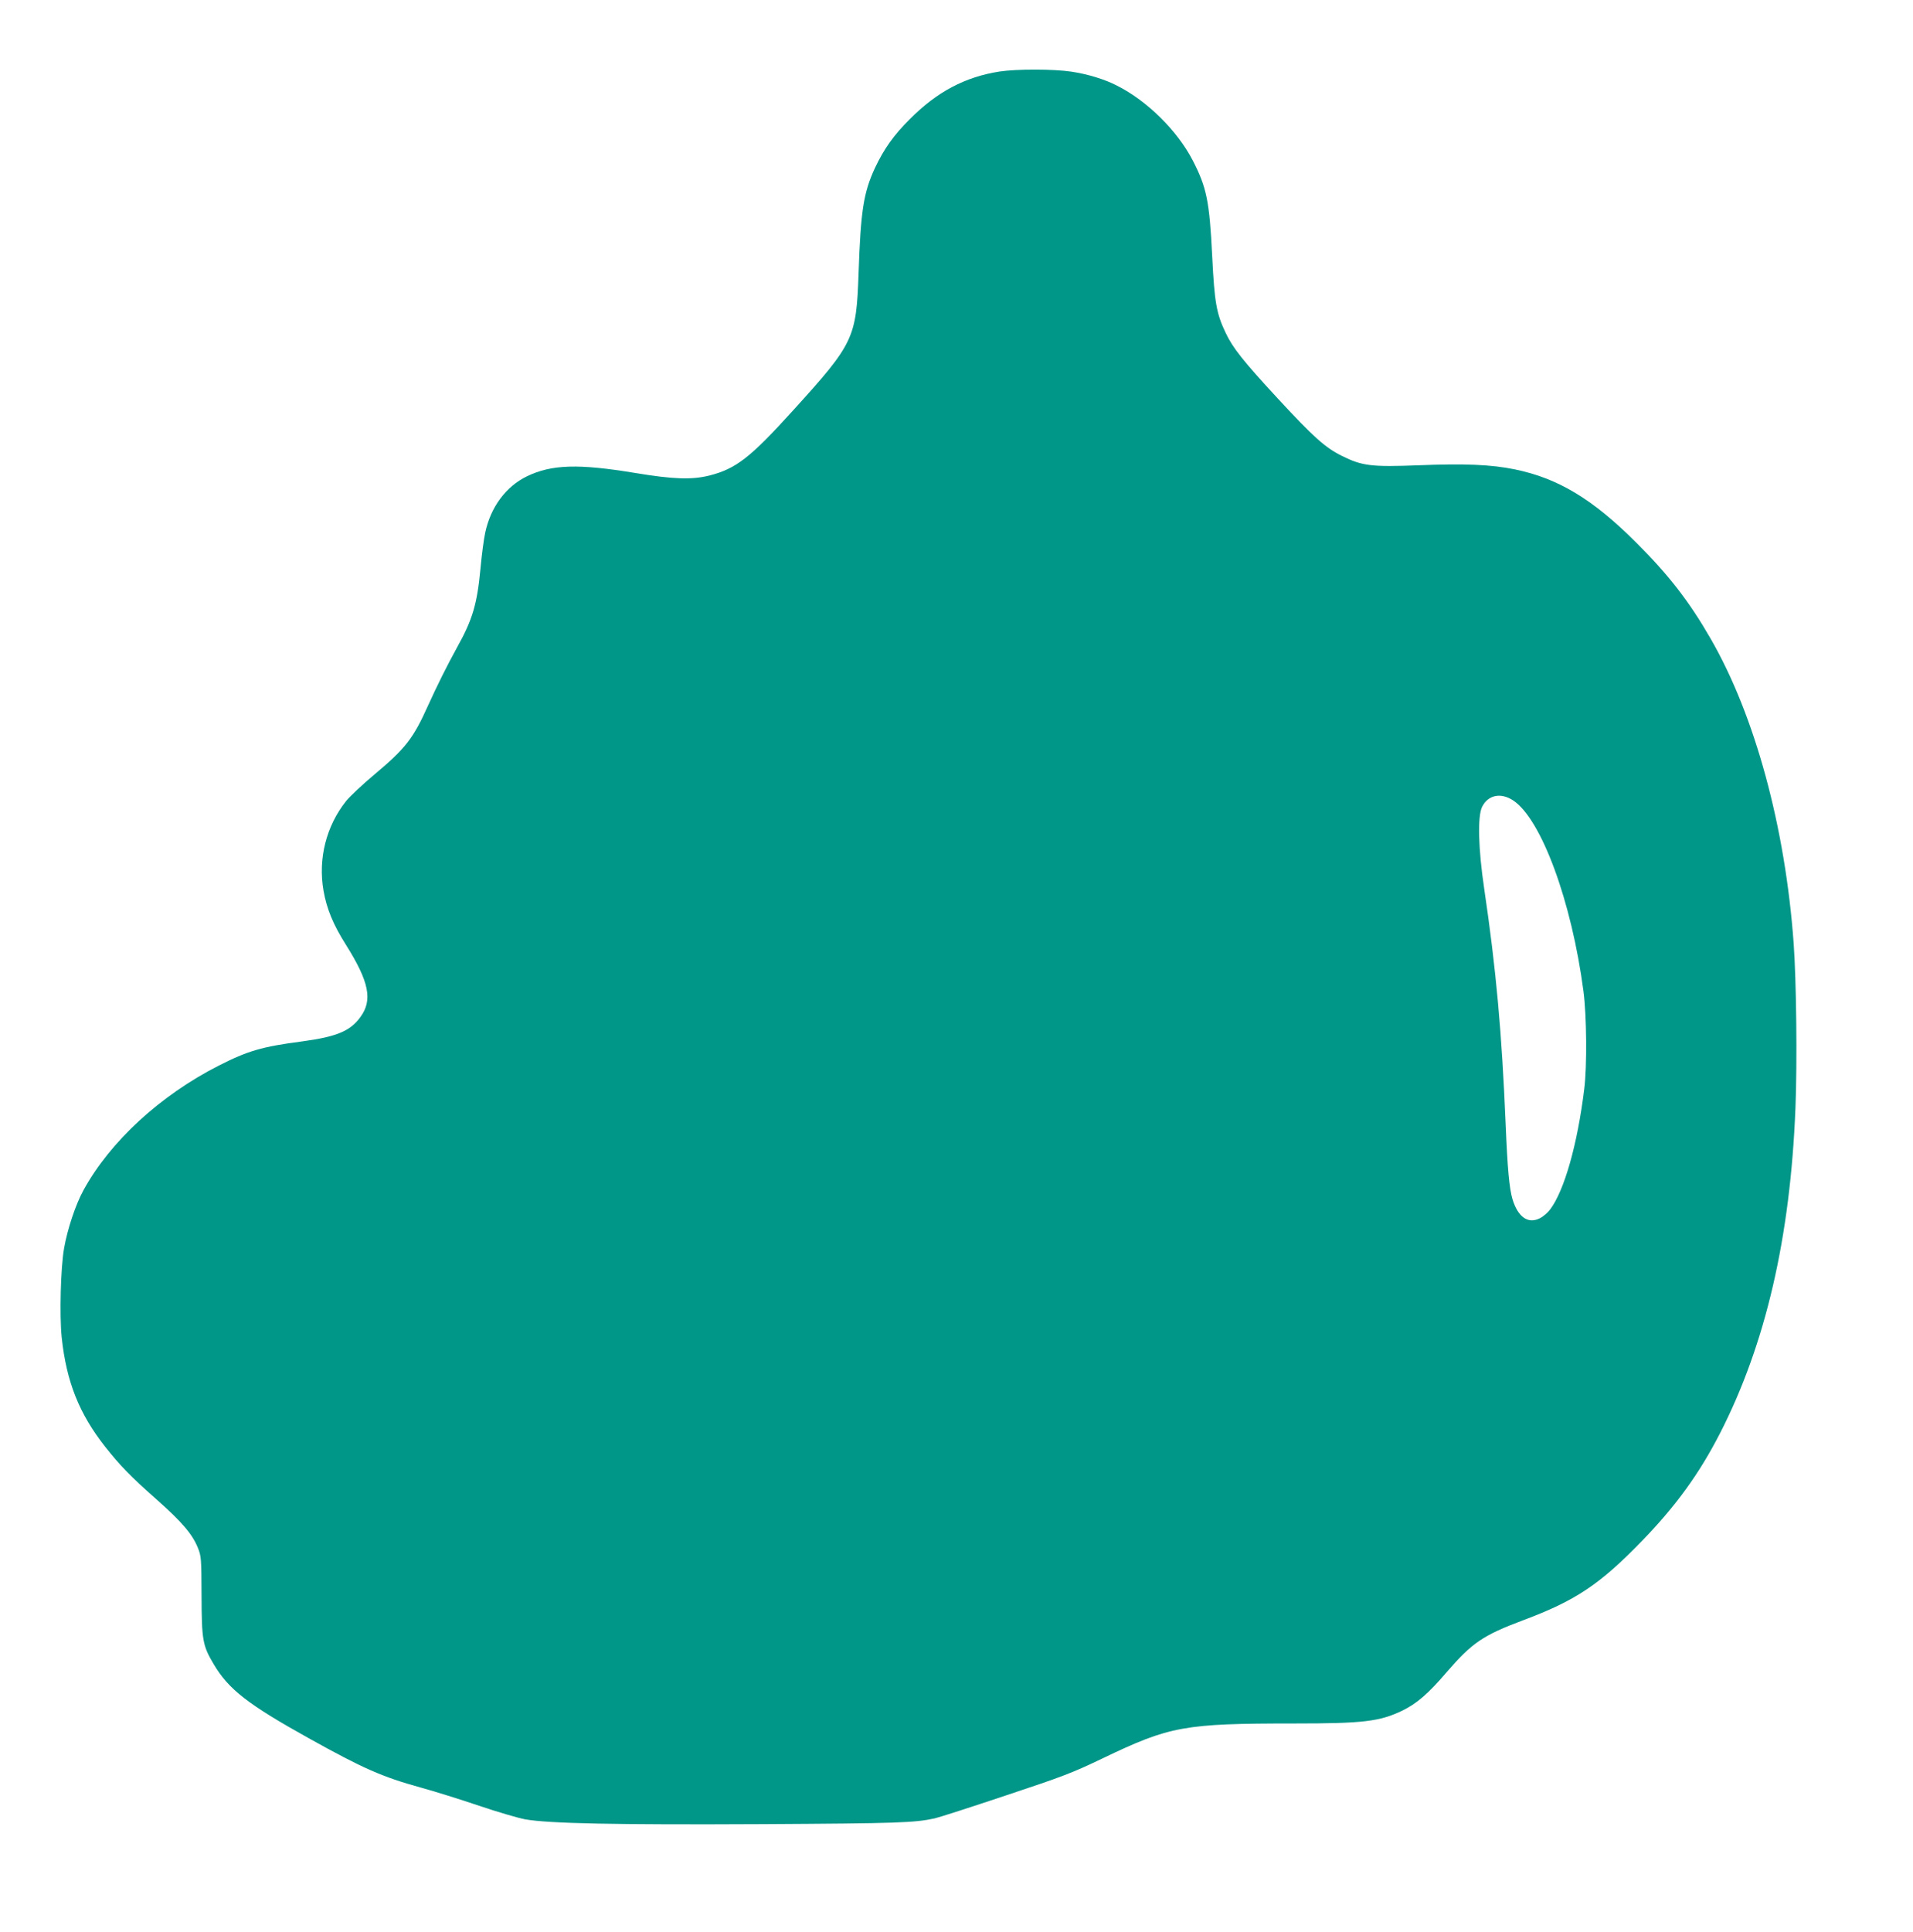 <?xml version="1.0" standalone="no"?>
<!DOCTYPE svg PUBLIC "-//W3C//DTD SVG 20010904//EN"
 "http://www.w3.org/TR/2001/REC-SVG-20010904/DTD/svg10.dtd">
<svg version="1.0" xmlns="http://www.w3.org/2000/svg"
 width="1268pt" height="1280pt" viewBox="0 0 1268 1280"
 preserveAspectRatio="xMidYMid meet">
<g transform="translate(0,1280) scale(0.1,-0.1)"
fill="#009688" stroke="none">
<path d="M6625 12326 c-229 -36 -414 -134 -595 -316 -106 -105 -171 -197 -230
-322 -76 -164 -95 -283 -109 -698 -15 -431 -31 -465 -431 -906 -286 -316 -381
-390 -558 -435 -116 -29 -239 -25 -492 17 -375 62 -553 57 -717 -22 -139 -67
-241 -204 -277 -374 -9 -41 -23 -147 -31 -235 -22 -236 -52 -340 -155 -524
-66 -120 -133 -254 -195 -391 -95 -212 -150 -282 -352 -451 -79 -66 -164 -146
-189 -177 -132 -166 -186 -381 -150 -592 21 -122 65 -228 150 -362 153 -244
177 -365 95 -477 -67 -93 -158 -131 -389 -162 -262 -34 -358 -62 -550 -160
-388 -197 -721 -504 -897 -826 -52 -95 -106 -257 -128 -383 -23 -128 -31 -447
-16 -592 31 -293 116 -506 287 -723 98 -124 166 -195 339 -348 173 -154 240
-232 277 -324 22 -55 23 -69 24 -318 1 -293 7 -329 81 -453 98 -166 227 -266
630 -490 359 -200 486 -256 743 -327 91 -25 264 -79 385 -120 121 -41 258 -81
305 -90 156 -28 598 -37 1575 -32 899 5 1006 9 1140 38 28 6 239 74 469 151
379 126 441 149 645 247 446 214 539 231 1271 231 457 0 565 13 715 85 96 47
172 112 294 255 168 194 240 244 507 344 348 130 508 237 789 527 225 232 379
445 517 714 302 591 465 1295 499 2155 12 303 6 840 -12 1090 -56 771 -256
1507 -549 2016 -144 250 -278 423 -495 639 -288 288 -517 426 -805 485 -156
32 -332 39 -635 27 -315 -12 -375 -5 -510 62 -111 55 -189 125 -424 379 -231
250 -300 337 -347 437 -61 127 -74 202 -89 505 -18 368 -37 458 -129 637 -102
197 -302 395 -503 496 -81 42 -194 76 -300 92 -118 18 -366 18 -478 1z m3405
-4830 c187 -124 388 -671 466 -1266 21 -162 24 -496 5 -645 -45 -369 -133
-677 -227 -800 -15 -20 -45 -46 -67 -57 -78 -40 -146 7 -182 127 -21 72 -33
204 -45 495 -25 602 -63 1026 -142 1560 -40 269 -45 481 -14 544 40 79 124 96
206 42z"/>
</g>
</svg>
